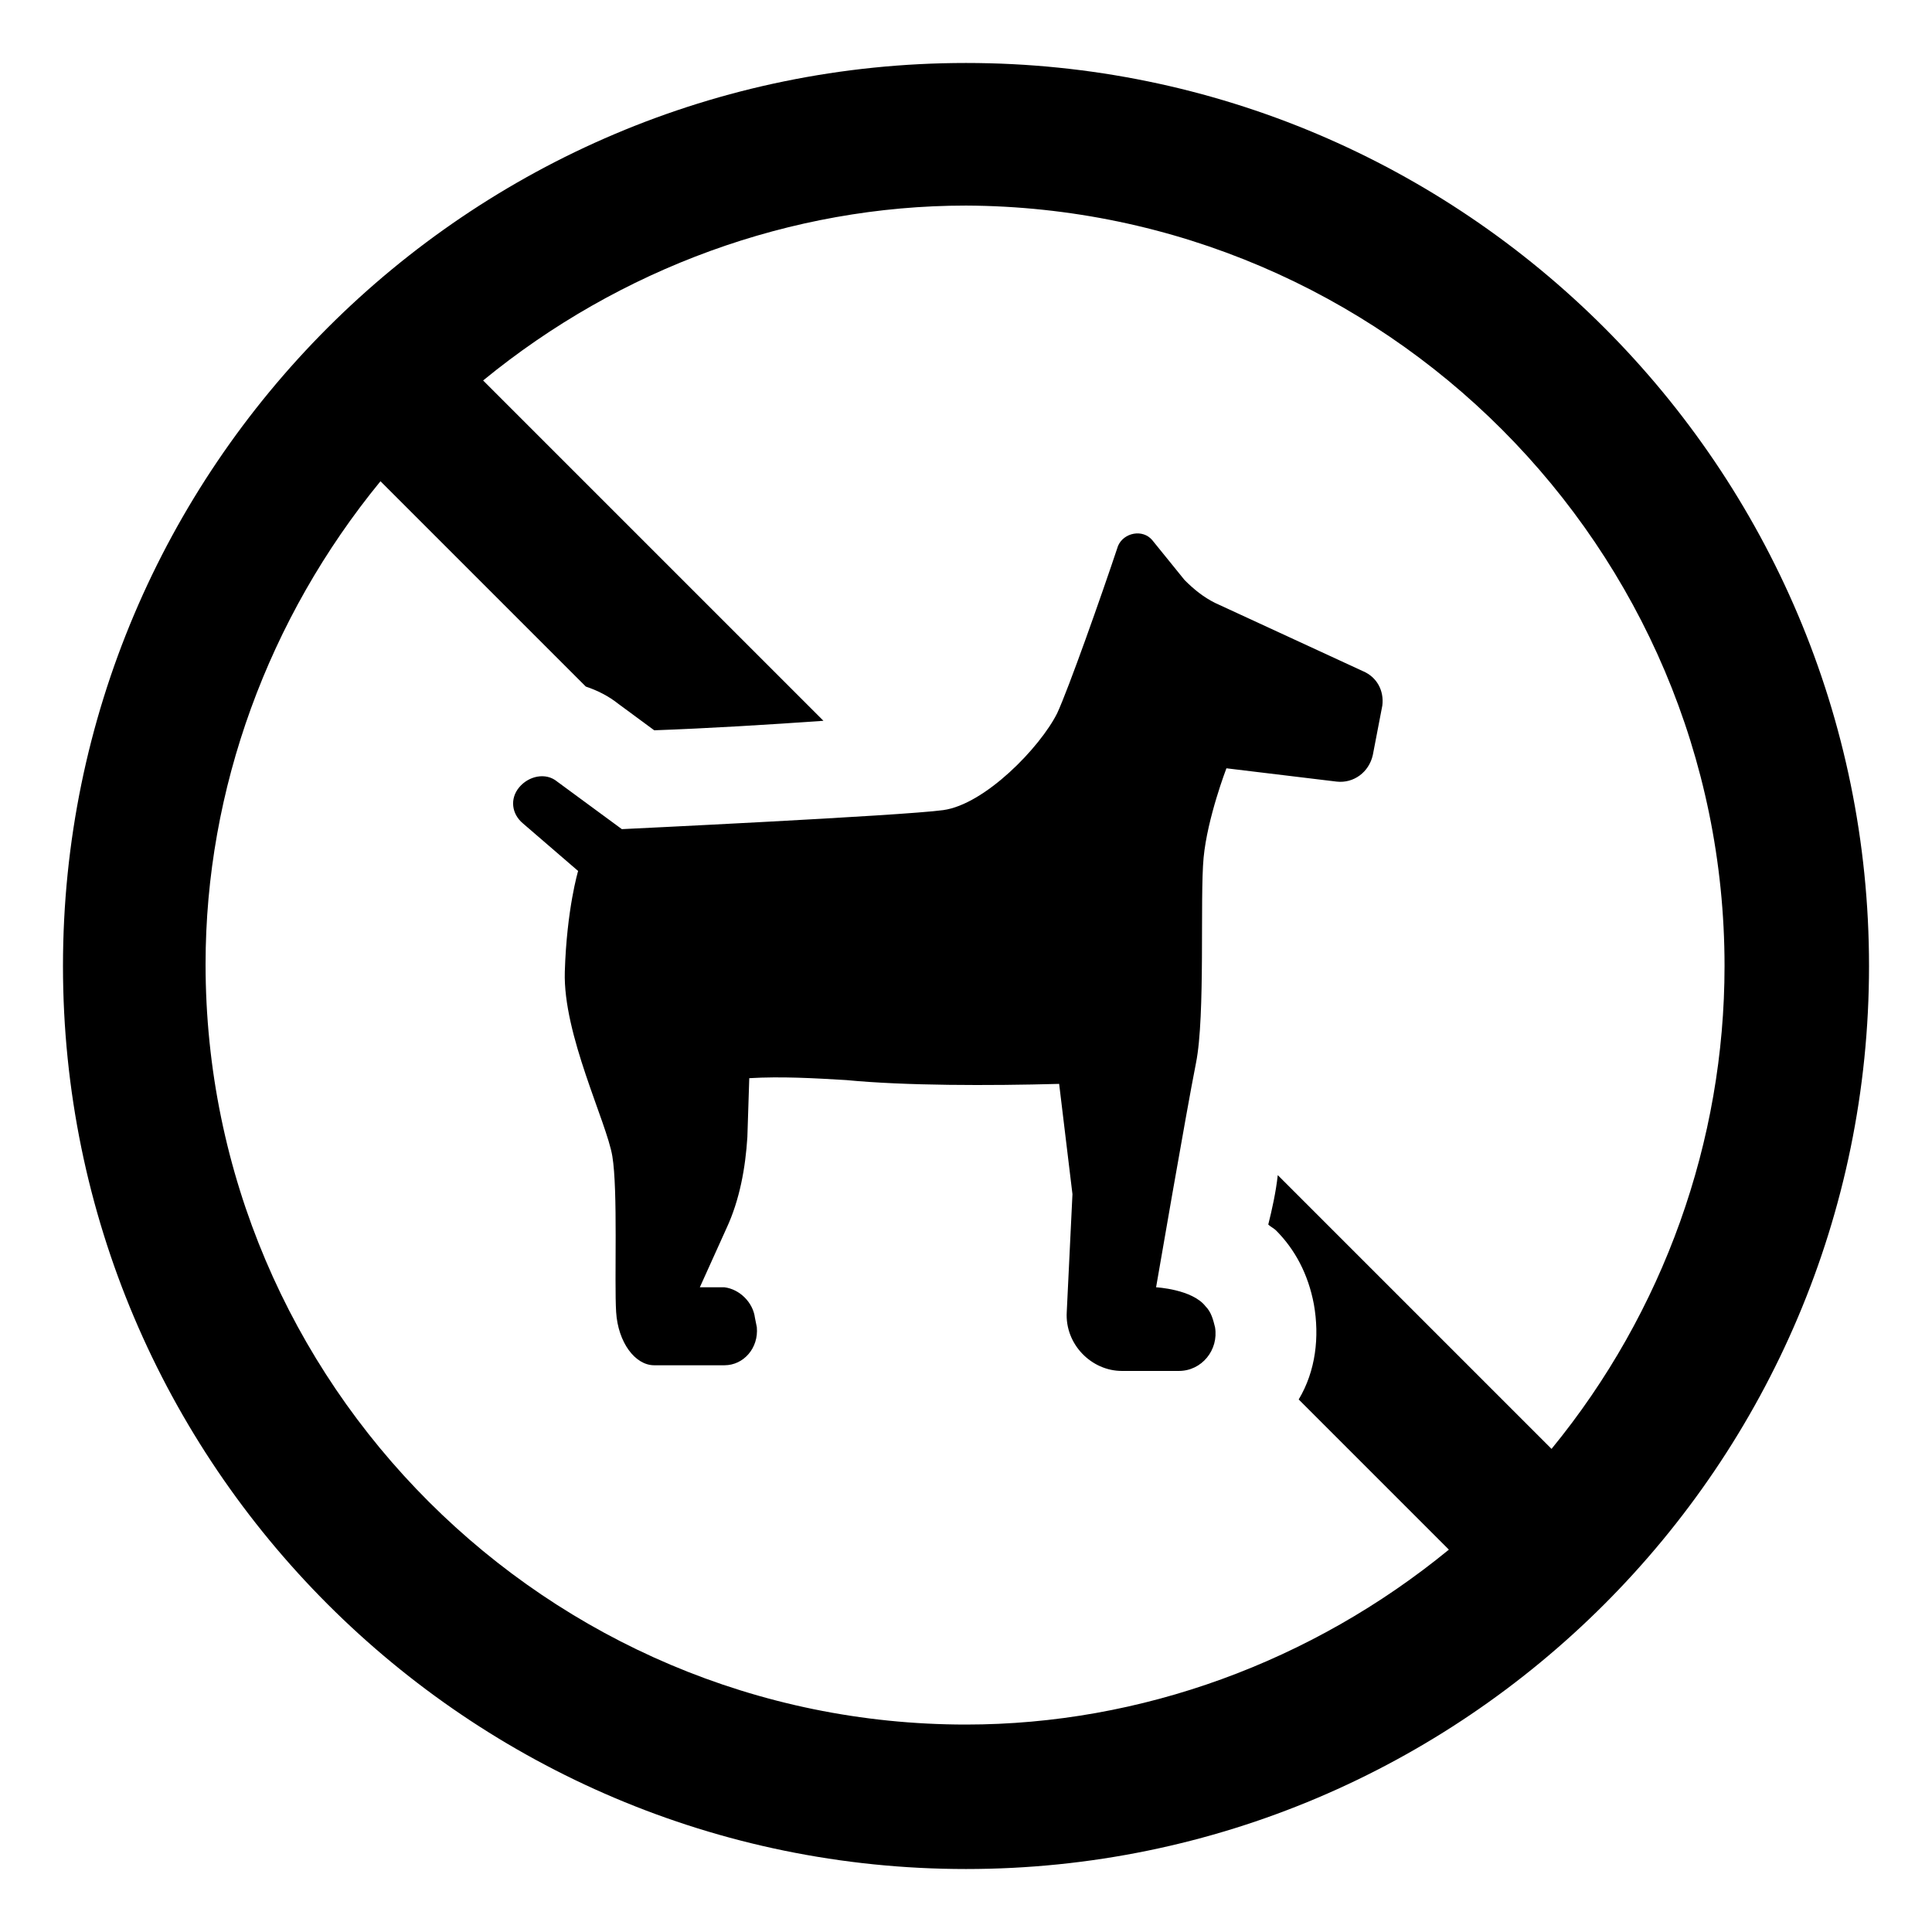 <?xml version="1.0" encoding="UTF-8"?>
<!-- Uploaded to: SVG Repo, www.svgrepo.com, Generator: SVG Repo Mixer Tools -->
<svg fill="#000000" width="800px" height="800px" version="1.1" viewBox="144 144 512 512" xmlns="http://www.w3.org/2000/svg">
 <g>
  <path d="m400 160.69c-132 0-239.31 107.31-239.31 239.31s107.31 239.31 239.31 239.31c132 0 239.31-107.31 239.31-239.31 0.004-132-107.31-239.31-239.3-239.31zm155.17 367.28-72.547-72.547c-0.504 4.535-1.512 9.07-2.519 13.098 0.504 0.504 1.512 1.008 2.016 1.512 5.039 5.039 8.566 11.586 10.078 19.648 1.512 8.566 0.504 17.633-4.031 25.191l39.801 39.801c-36.273 29.727-81.617 46.352-127.97 46.352-110.84 0-201.52-90.184-201.52-201.52 0-46.352 16.625-91.691 46.352-127.97l54.41 54.41c3.023 1.008 6.047 2.519 8.566 4.535l9.574 7.055c14.105-0.504 30.73-1.512 44.84-2.519l-90.188-90.184c36.273-29.727 81.617-46.352 127.97-46.352 110.84 0.504 201.02 90.688 201.02 201.53 0 46.348-16.121 91.691-45.848 127.96z"/>
  <path d="m505.29 321.91-39.297-18.137c-3.023-1.512-5.543-3.527-8.062-6.047l-8.566-10.578c-2.519-3.023-7.559-2.016-9.07 1.512-4.535 13.602-13.098 37.785-16.121 44.336-4.535 9.07-19.145 24.184-30.23 25.695-11.082 1.512-85.145 5.039-85.145 5.039l-17.129-12.594c-3.023-2.519-7.559-1.512-10.078 1.512-2.519 3.023-2.016 7.055 1.008 9.574l14.609 12.594s-3.023 10.078-3.527 26.703 11.082 39.801 12.594 48.871c1.512 9.07 0.504 33.25 1.008 41.312s5.039 14.105 10.078 14.105h18.641c5.039 0 9.07-4.535 8.566-10.078l-0.504-2.519c-0.504-4.031-4.031-7.559-8.062-8.062l-6.539-0.004 7.055-15.617c3.527-7.559 5.039-16.121 5.543-24.184l0.504-15.617c8.566-0.504 17.129 0 25.695 0.504 15.617 1.512 37.785 1.512 56.426 1.008l3.527 29.223-1.512 31.234c-0.504 8.566 6.551 15.617 14.609 15.617h15.113c6.047 0 10.578-5.543 9.574-11.586-0.504-2.016-1.008-4.031-2.519-5.543-3.527-4.535-13.102-5.039-13.102-5.039s8.062-46.855 10.578-59.449c2.519-12.594 1.008-43.832 2.016-54.41 1.008-10.578 6.047-23.68 6.047-23.68l29.223 3.527c4.535 0.504 8.566-2.519 9.574-7.055l2.519-13.098c0.5-4.031-1.516-7.559-5.043-9.07z"/>
 </g>
</svg>